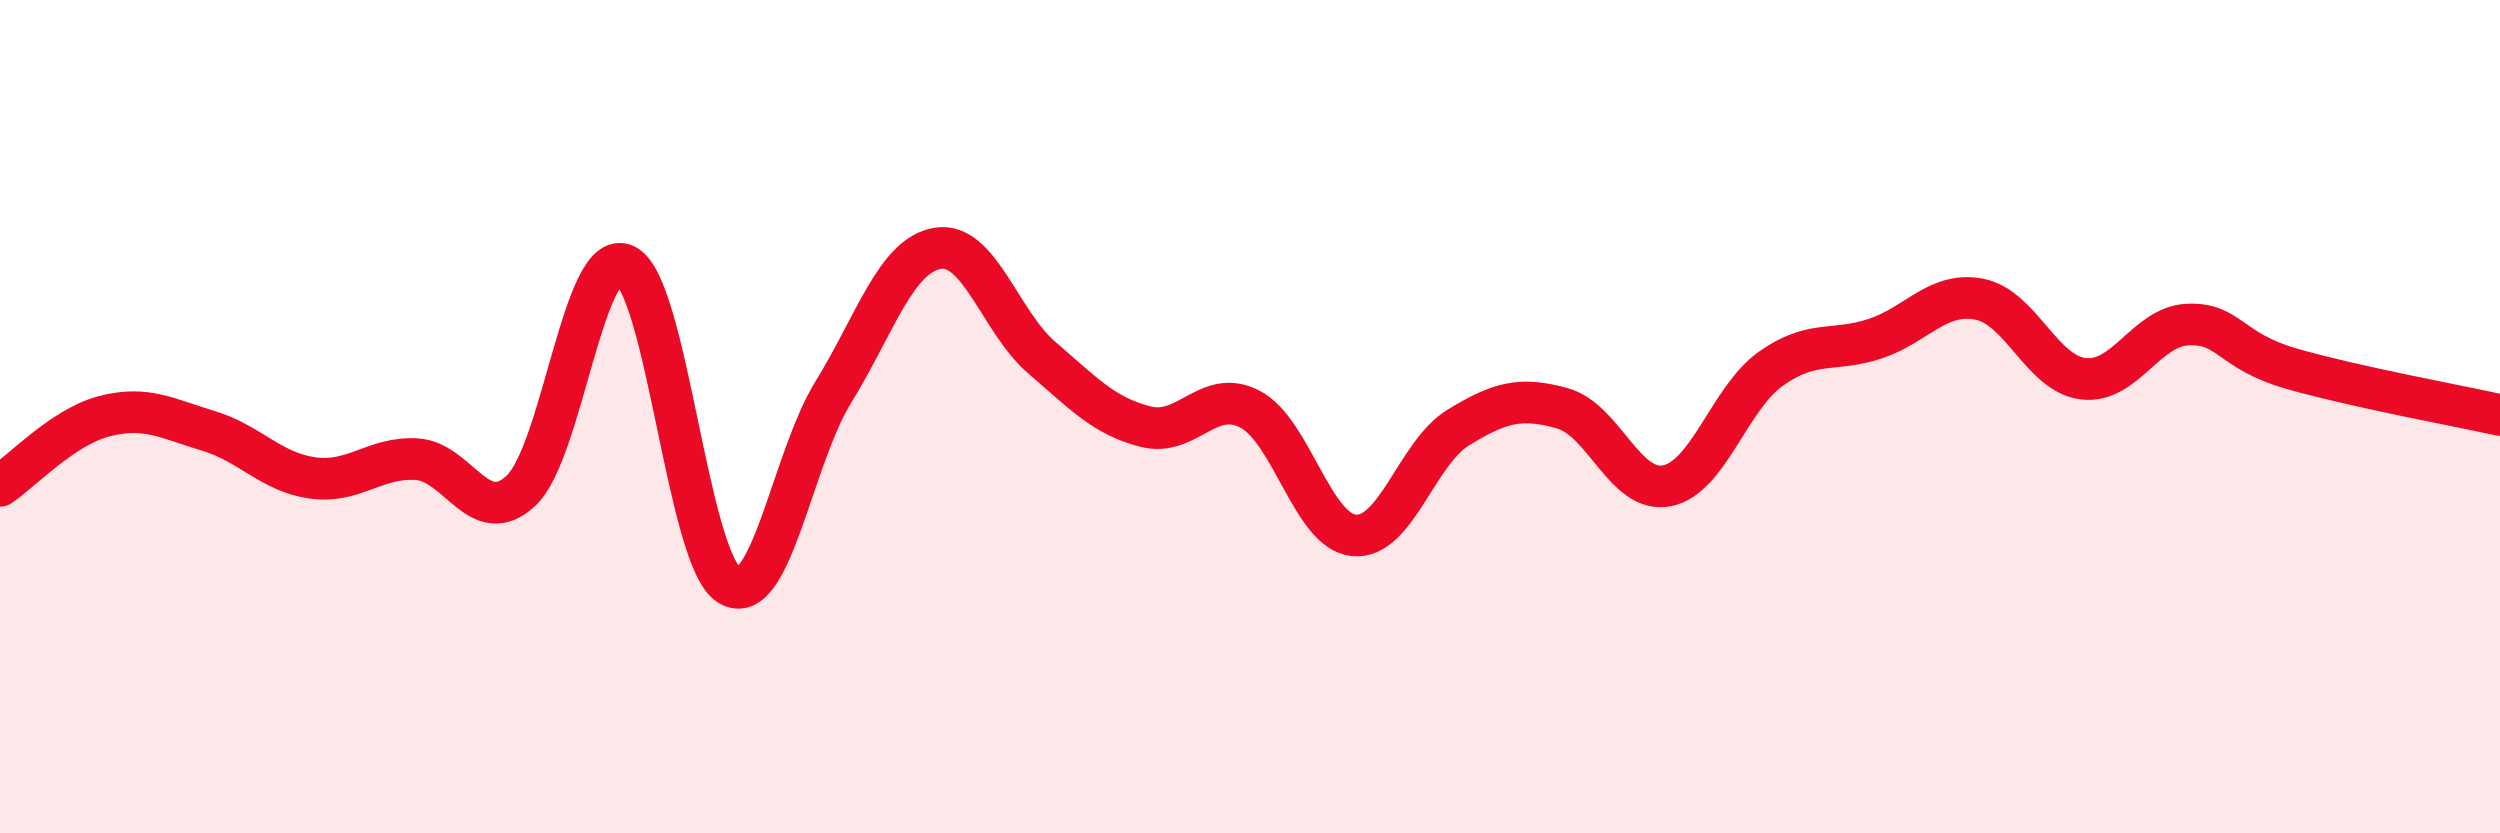 
    <svg width="60" height="20" viewBox="0 0 60 20" xmlns="http://www.w3.org/2000/svg">
      <path
        d="M 0,11.66 C 0.5,11.33 1.5,10.25 2.5,9.99 C 3.5,9.73 4,10.04 5,10.34 C 6,10.64 6.5,11.33 7.5,11.47 C 8.5,11.61 9,10.96 10,11.02 C 11,11.08 11.5,12.71 12.5,11.78 C 13.5,10.85 14,5.91 15,6.36 C 16,6.81 16.5,13.43 17.5,14.04 C 18.5,14.65 19,11.03 20,9.41 C 21,7.79 21.5,6.13 22.5,5.96 C 23.5,5.79 24,7.72 25,8.58 C 26,9.44 26.5,9.99 27.5,10.24 C 28.5,10.49 29,9.3 30,9.82 C 31,10.34 31.5,12.76 32.5,12.85 C 33.5,12.94 34,10.87 35,10.26 C 36,9.65 36.5,9.52 37.5,9.8 C 38.5,10.08 39,11.85 40,11.66 C 41,11.47 41.5,9.56 42.5,8.85 C 43.5,8.14 44,8.46 45,8.13 C 46,7.8 46.5,6.99 47.5,7.18 C 48.5,7.37 49,8.97 50,9.09 C 51,9.21 51.5,7.84 52.5,7.79 C 53.5,7.74 53.5,8.42 55,8.85 C 56.5,9.28 59,9.74 60,9.96L60 20L0 20Z"
        fill="#EB0A25"
        opacity="0.1"
        stroke-linecap="round"
        stroke-linejoin="round"
      />
      <path
        d="M 0,11.66 C 0.5,11.33 1.5,10.25 2.5,9.99 C 3.5,9.73 4,10.04 5,10.34 C 6,10.64 6.5,11.33 7.5,11.47 C 8.5,11.61 9,10.96 10,11.02 C 11,11.08 11.5,12.71 12.5,11.78 C 13.5,10.85 14,5.91 15,6.36 C 16,6.81 16.5,13.43 17.5,14.04 C 18.5,14.65 19,11.03 20,9.41 C 21,7.79 21.5,6.13 22.5,5.96 C 23.5,5.79 24,7.72 25,8.58 C 26,9.44 26.5,9.99 27.5,10.24 C 28.5,10.49 29,9.3 30,9.82 C 31,10.34 31.5,12.76 32.5,12.85 C 33.5,12.94 34,10.87 35,10.26 C 36,9.65 36.5,9.52 37.5,9.8 C 38.5,10.08 39,11.85 40,11.66 C 41,11.47 41.5,9.56 42.5,8.85 C 43.5,8.14 44,8.46 45,8.13 C 46,7.8 46.5,6.99 47.5,7.18 C 48.5,7.37 49,8.97 50,9.09 C 51,9.21 51.5,7.84 52.5,7.79 C 53.5,7.74 53.5,8.42 55,8.85 C 56.5,9.28 59,9.74 60,9.96"
        stroke="#EB0A25"
        stroke-width="1"
        fill="none"
        stroke-linecap="round"
        stroke-linejoin="round"
      />
    </svg>
  